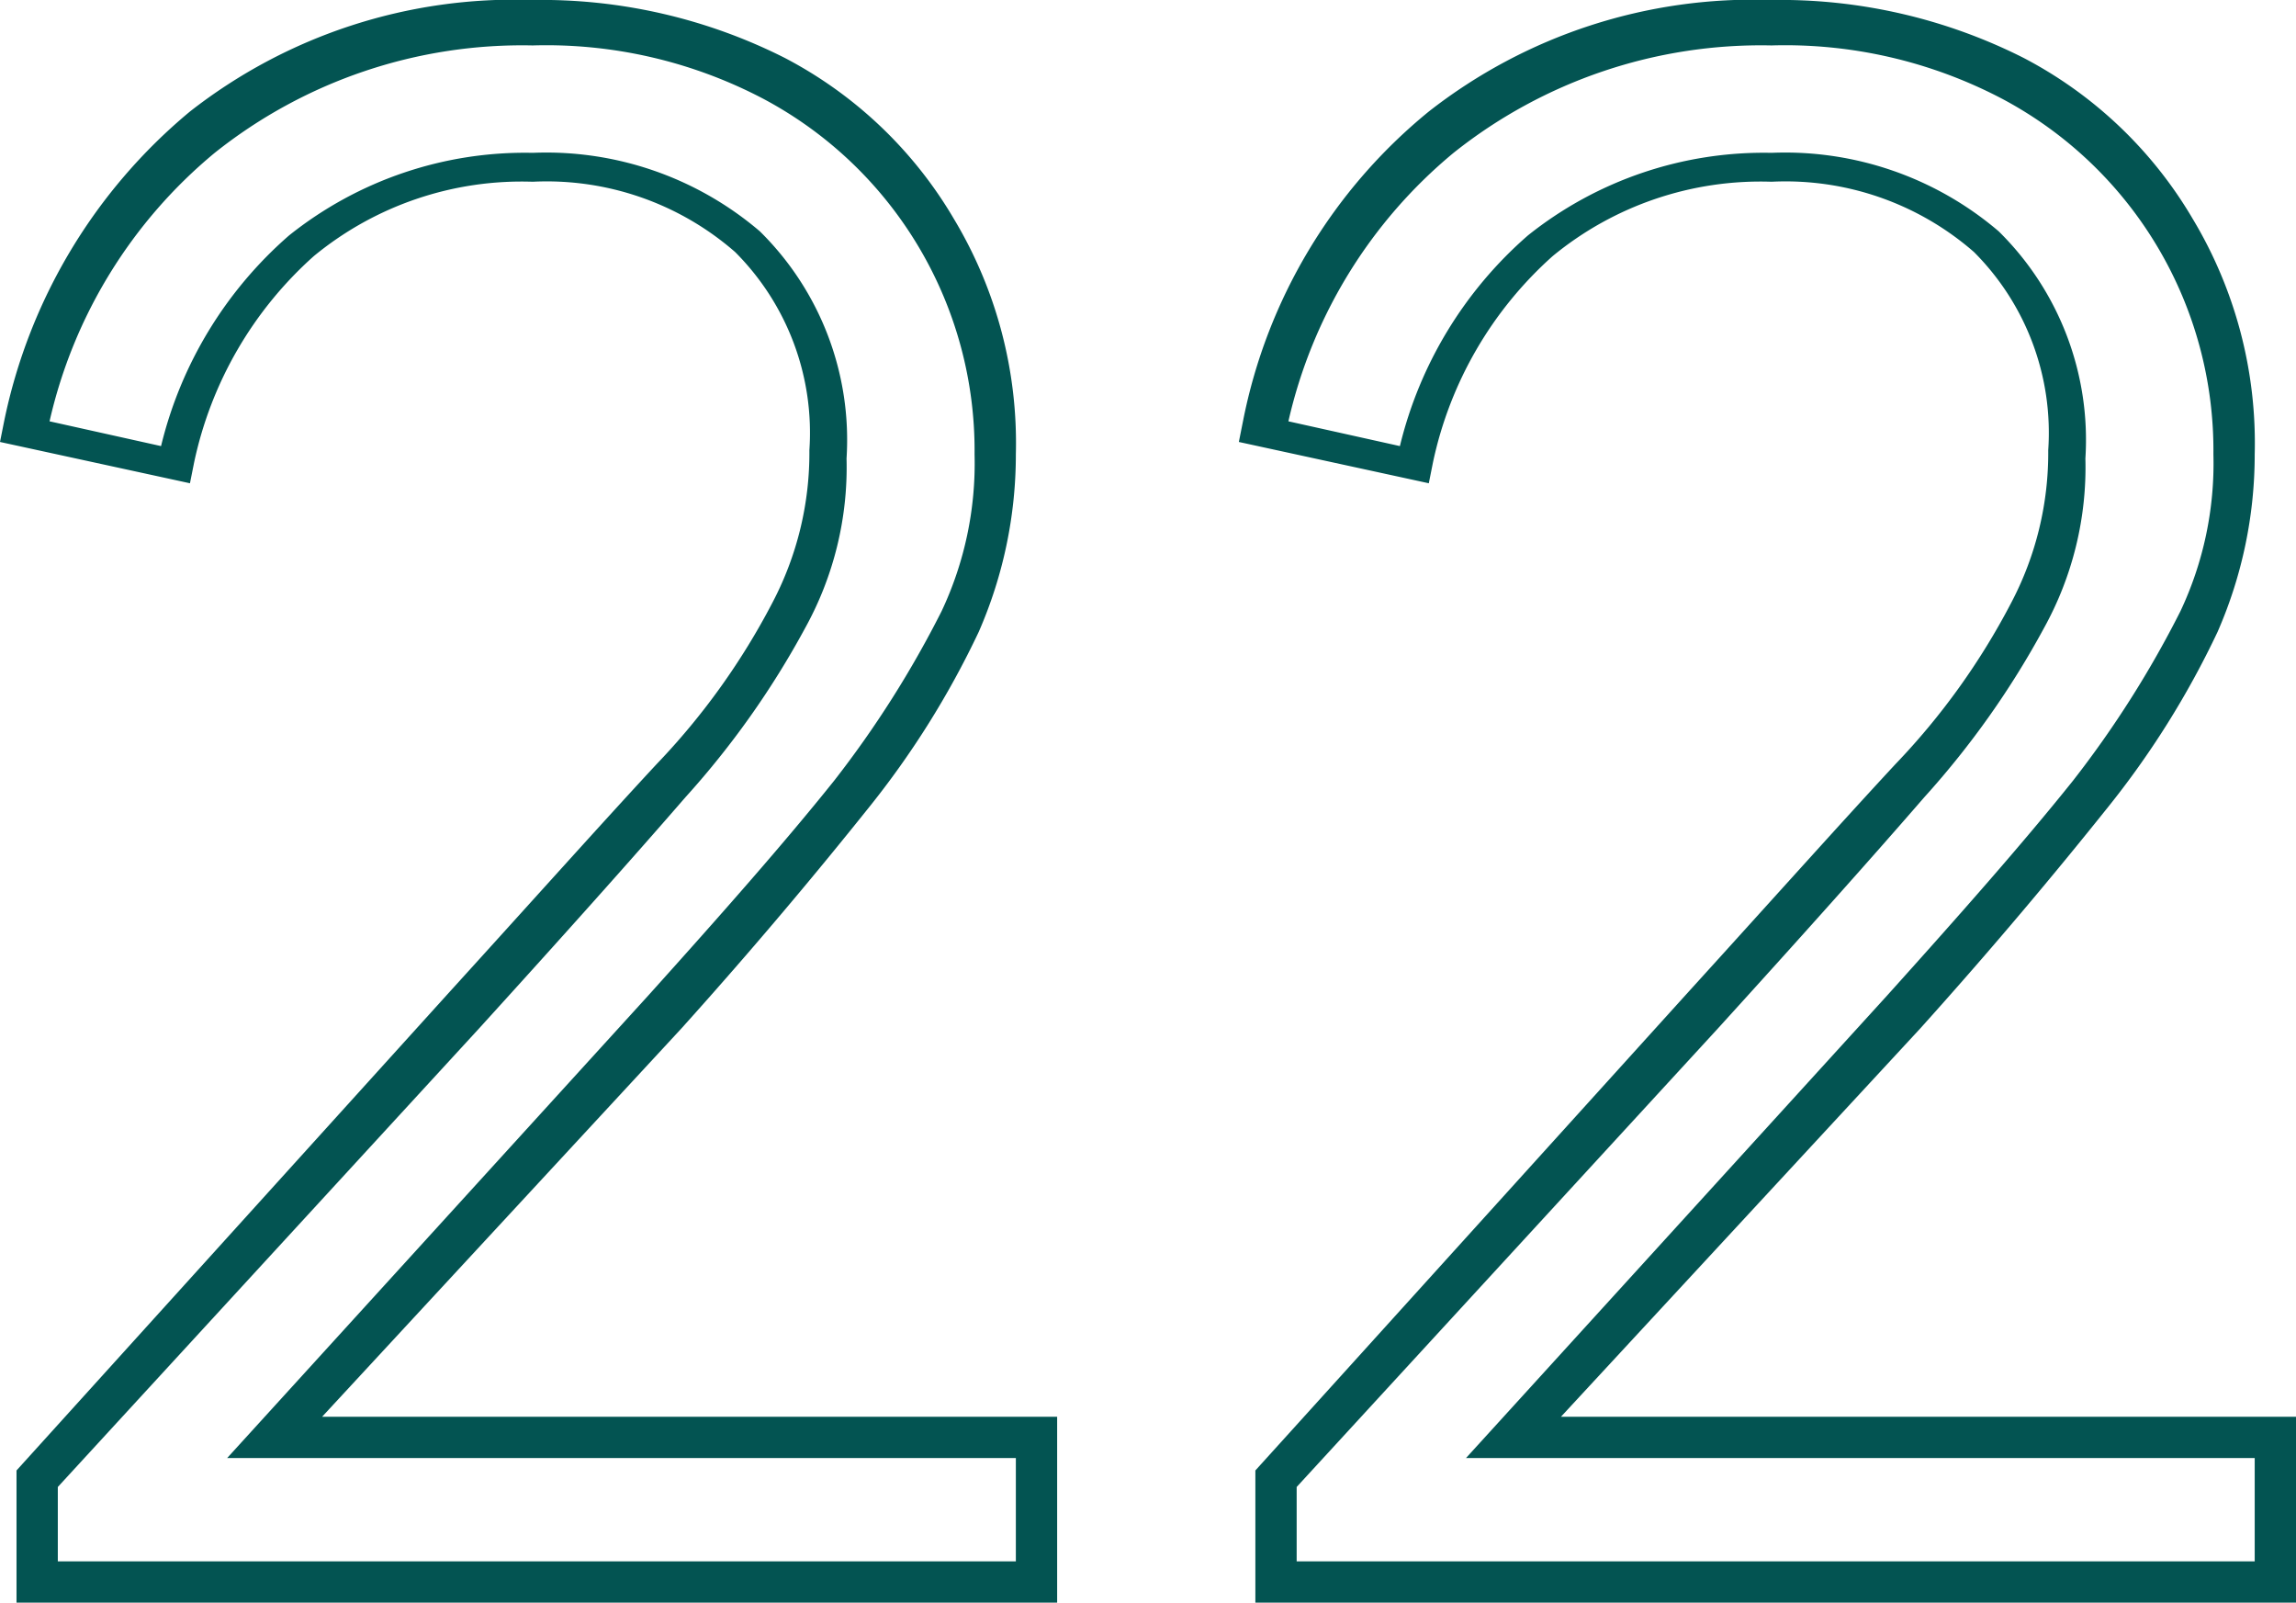 <svg xmlns="http://www.w3.org/2000/svg" width="55.6" height="38.8" viewBox="0 0 55.6 38.8"><g transform="translate(-0.2 -0.1)"><path d="M25.8,38.9H.6V35.7L11.1,24.1c2-2.2,3.7-4.1,5-5.5a16.95,16.95,0,0,0,2.8-3.9,7.786,7.786,0,0,0,.9-3.7A6.186,6.186,0,0,0,18,6.2a6.939,6.939,0,0,0-4.9-1.7A7.917,7.917,0,0,0,7.8,6.3a9.269,9.269,0,0,0-2.9,5l-.1.5-4.6-1,.1-.5A13.187,13.187,0,0,1,4.8,2.8,12.739,12.739,0,0,1,13.1.1a13.073,13.073,0,0,1,6.1,1.4,10.248,10.248,0,0,1,4.1,3.9,10.534,10.534,0,0,1,1.5,5.7,10.7,10.7,0,0,1-.9,4.3,21.353,21.353,0,0,1-2.7,4.3C20,21.2,18.5,23,16.7,25L8,34.4H25.8Zm-24.2-1H24.8V35.4H5.7L15.9,24.2c1.8-2,3.3-3.7,4.5-5.2A24.876,24.876,0,0,0,23,14.9a8.385,8.385,0,0,0,.8-3.8,9.639,9.639,0,0,0-5.1-8.6,11.3,11.3,0,0,0-5.6-1.3A11.943,11.943,0,0,0,5.4,3.8a11.841,11.841,0,0,0-4,6.5l2.7.6A9.821,9.821,0,0,1,7.2,5.8a9.151,9.151,0,0,1,5.9-2,7.964,7.964,0,0,1,5.5,1.9,7.086,7.086,0,0,1,2.1,5.5,8.04,8.04,0,0,1-1,4.1,20.987,20.987,0,0,1-2.9,4.1c-1.3,1.5-3,3.4-5,5.6L1.6,36.1Z" fill="#035452"/><path d="M55.8,38.9H30.6V35.7L41.1,24.1c2-2.2,3.7-4.1,5-5.5a16.95,16.95,0,0,0,2.8-3.9,7.786,7.786,0,0,0,.9-3.7A6.186,6.186,0,0,0,48,6.2a6.939,6.939,0,0,0-4.9-1.7,7.917,7.917,0,0,0-5.3,1.8,9.269,9.269,0,0,0-2.9,5l-.1.5-4.6-1,.1-.5a12.87,12.87,0,0,1,4.5-7.5A12.739,12.739,0,0,1,43.1.1a13.073,13.073,0,0,1,6.1,1.4,10.248,10.248,0,0,1,4.1,3.9,10.534,10.534,0,0,1,1.5,5.7,10.7,10.7,0,0,1-.9,4.3,21.353,21.353,0,0,1-2.7,4.3C50,21.2,48.5,23,46.7,25L38,34.4H55.8Zm-24.2-1H54.8V35.4H35.7L45.9,24.2c1.8-2,3.3-3.7,4.5-5.2A24.876,24.876,0,0,0,53,14.9a8.385,8.385,0,0,0,.8-3.8,9.639,9.639,0,0,0-5.1-8.6,11.3,11.3,0,0,0-5.6-1.3,11.944,11.944,0,0,0-7.7,2.6,11.841,11.841,0,0,0-4,6.5l2.7.6a9.821,9.821,0,0,1,3.1-5.1,9.151,9.151,0,0,1,5.9-2,7.964,7.964,0,0,1,5.5,1.9,7.086,7.086,0,0,1,2.1,5.5,8.04,8.04,0,0,1-1,4.1,20.986,20.986,0,0,1-2.9,4.1c-1.3,1.5-3,3.4-5,5.6L31.6,36.1Z" fill="#035452"/></g></svg>